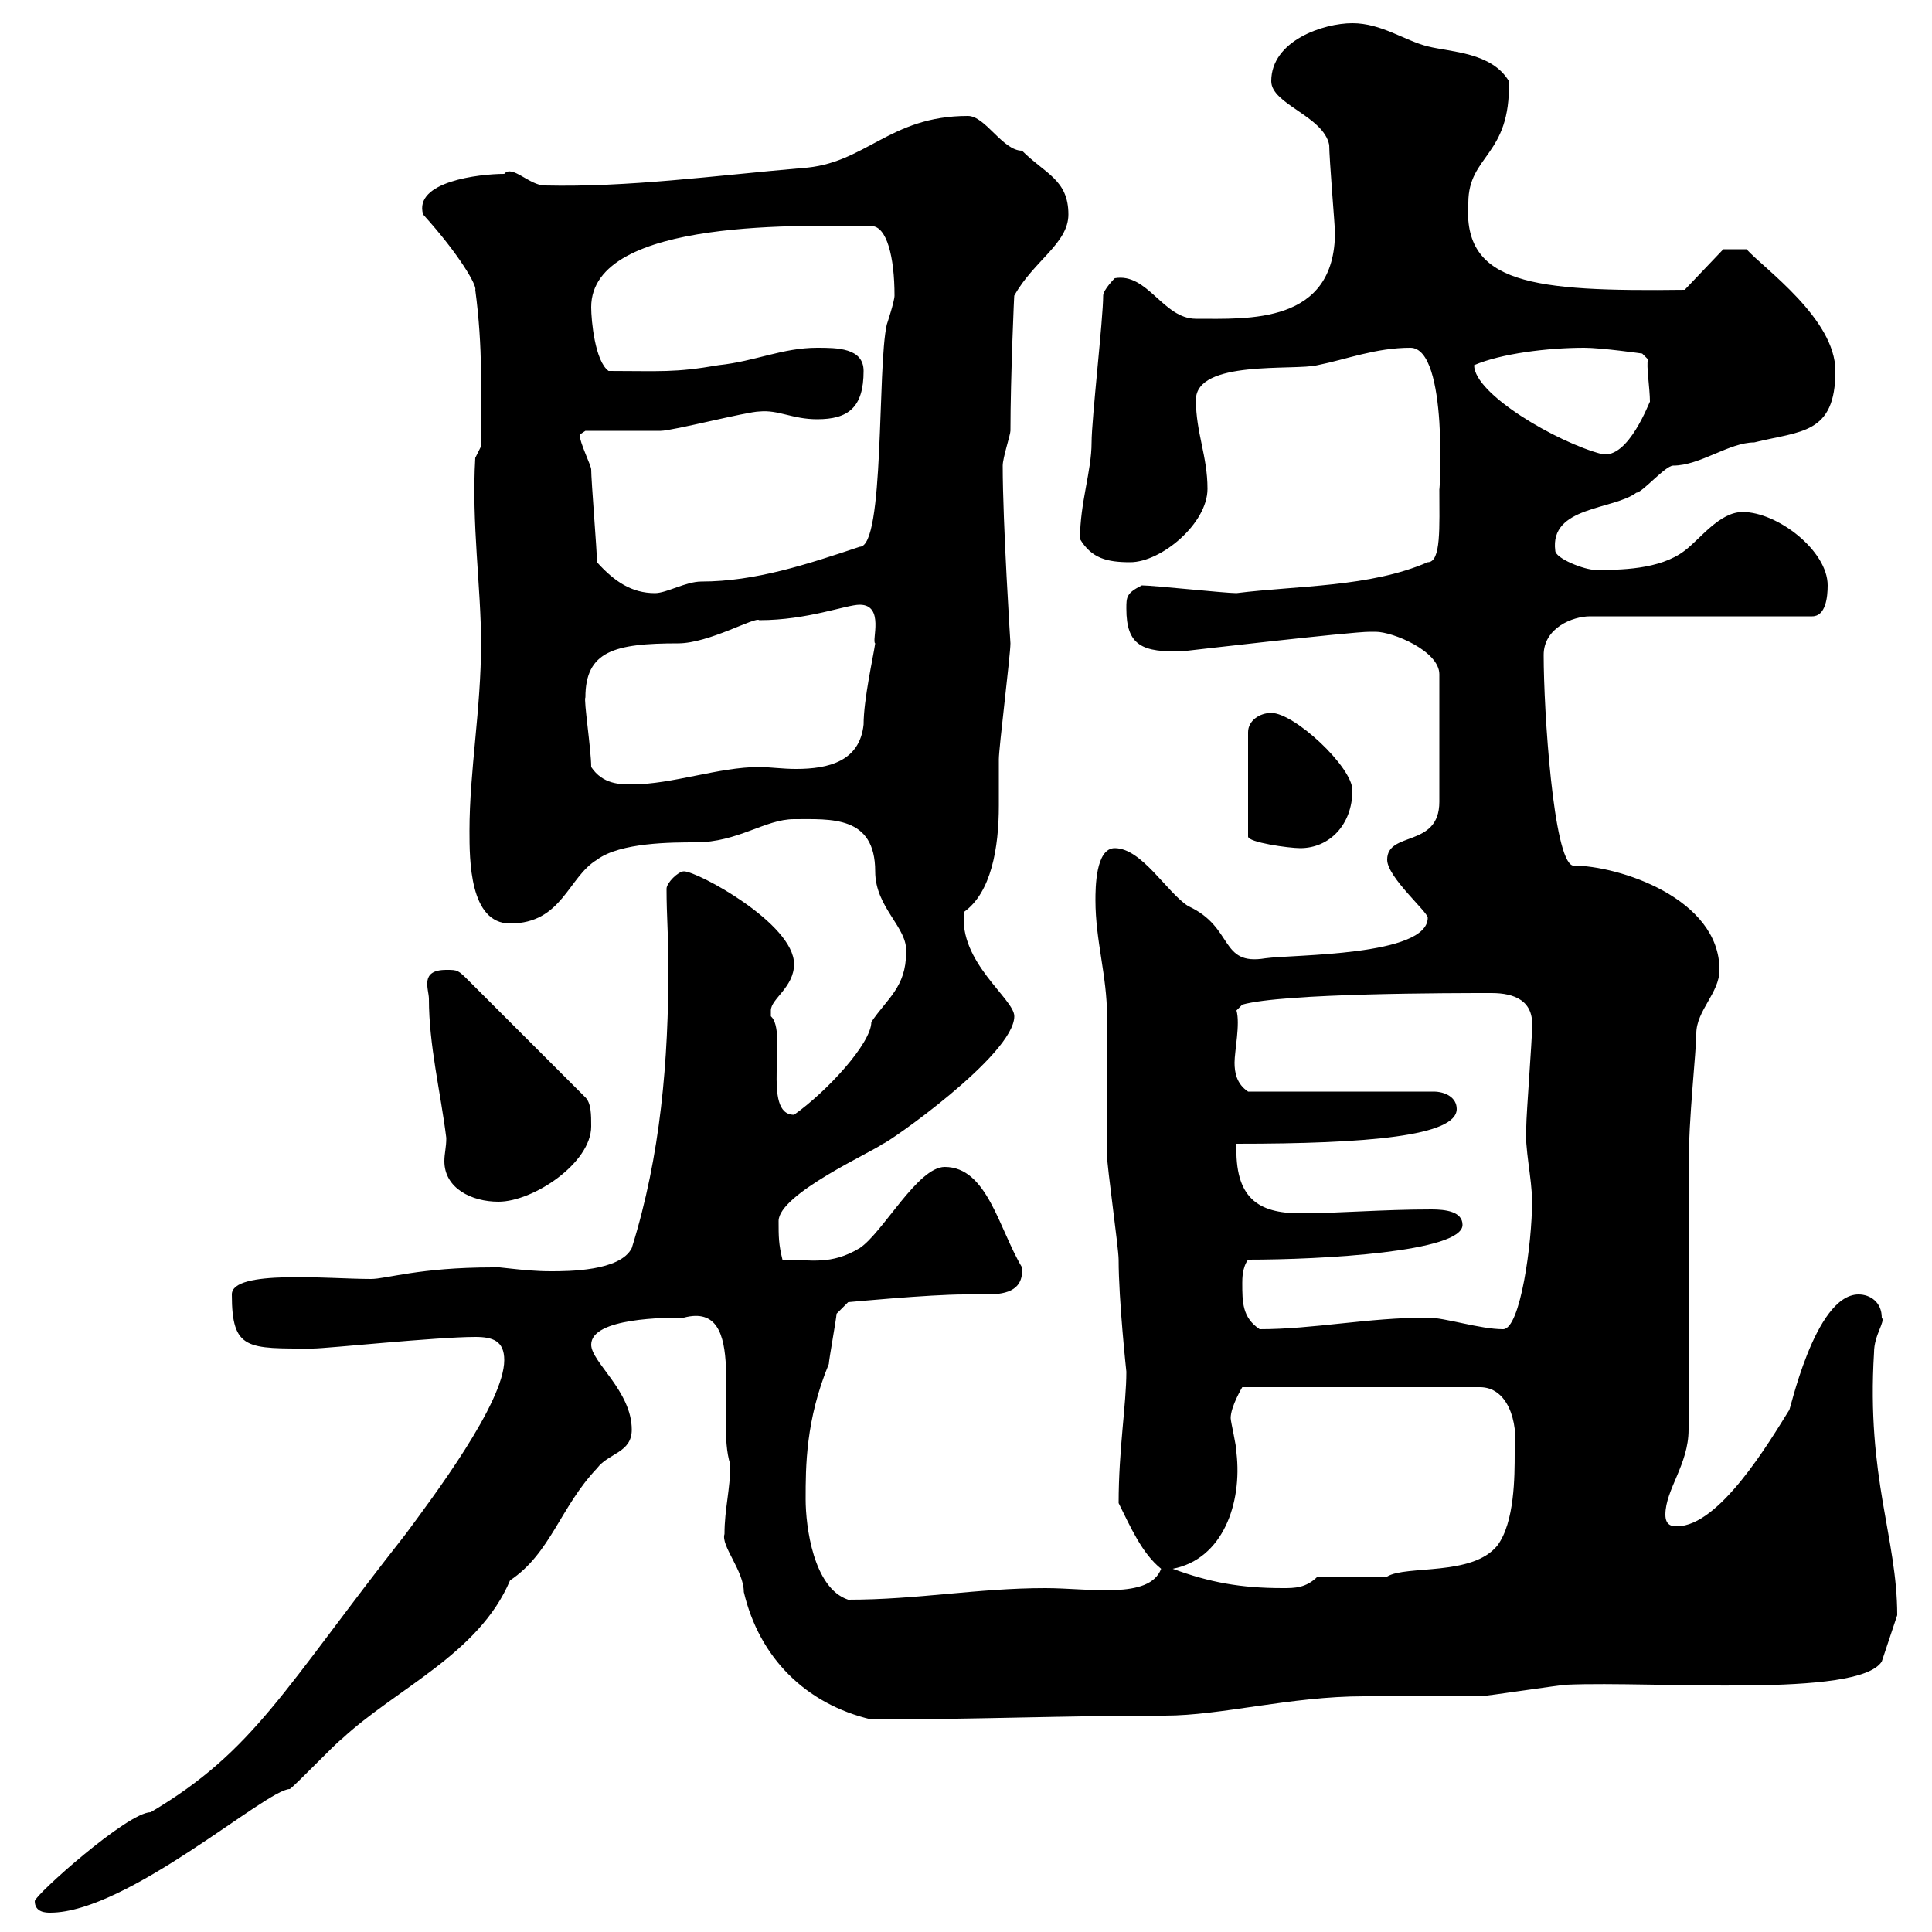 <svg xmlns="http://www.w3.org/2000/svg" xmlns:xlink="http://www.w3.org/1999/xlink" width="300" height="300"><path d="M5.40 295.20C5.40 297 7.20 297 7.80 297C19.80 297 41.40 277.80 45 277.80C45.90 277.20 52.20 270.60 53.10 270C61.50 262.20 74.40 256.80 79.20 245.40C85.50 241.20 87 234 92.70 228C94.50 225.60 98.10 225.60 98.10 222C98.10 216 91.80 211.50 91.80 208.80C91.80 204.60 103.50 204.60 106.20 204.60C116.40 201.90 111 220.20 113.40 227.40C113.40 231.30 112.50 234.30 112.50 238.20C111.90 240 115.50 243.90 115.50 247.20C117.90 257.40 125.10 264.60 135.30 267C151.20 267 165.60 266.40 180.90 266.40C189.60 266.40 200.40 263.40 211.80 263.40C213.60 263.40 228 263.40 229.80 263.40C230.70 263.40 242.40 261.60 243.30 261.60C256.80 261 288.60 263.70 292.20 258C292.20 258 294 252.60 294.60 250.80C294.60 238.80 289.80 229.50 291 210C291 207.30 292.80 205.20 292.20 204.60C292.20 202.20 290.40 201 288.60 201C281.70 201 277.80 219.90 277.80 219C274.80 223.80 267 237 260.40 237C259.80 237 258.60 237 258.60 235.20C258.60 231.30 262.20 227.40 262.20 222C262.20 215.40 262.20 187.80 262.20 181.20C262.20 173.70 263.40 163.20 263.40 160.50C263.40 156.90 267 154.20 267 150.60C267 139.50 251.40 134.40 244.20 134.40C241.20 133.50 239.70 110.40 239.70 101.70C239.70 97.50 244.20 95.70 246.90 95.70L281.40 95.70C283.50 95.70 283.80 92.70 283.80 90.90C283.80 85.50 276 79.50 270.60 79.50C267 79.50 264 83.70 261.60 85.50C257.70 88.50 251.40 88.50 247.80 88.50C246 88.50 241.50 86.70 241.50 85.50C240.60 78.60 250.50 79.20 254.10 76.50C255 76.50 258.60 72.30 259.80 72.30C264 72.30 268.50 68.70 272.40 68.70C279.60 66.90 285 67.50 285 57.60C285 49.50 273.90 41.70 271.20 38.70L267.60 38.70L261.60 45C237.90 45.30 227.10 44.10 228 31.50C228 24 234.60 24.30 234.30 12.60C231.60 8.10 225.30 8.10 221.70 7.20C218.10 6.30 214.50 3.60 210 3.60C205.50 3.60 197.40 6.30 197.40 12.60C197.40 16.20 205.50 18 206.40 22.50C206.40 24.60 207.30 35.40 207.30 36C207.30 50.40 193.80 49.50 185.70 49.50C180.60 49.50 178.20 42.30 173.10 43.20C173.10 43.20 171.30 45 171.30 45.90C171.30 49.50 169.50 65.10 169.50 68.70C169.50 73.20 167.70 78 167.70 83.70C169.50 86.70 171.90 87.30 175.50 87.30C180.30 87.30 187.50 81.30 187.50 75.90C187.50 70.80 185.70 67.20 185.70 62.10C185.70 55.80 201 57.60 204.60 56.70C209.10 55.80 213.60 54 219 54C225 54 223.50 77.40 223.50 75.90C223.50 81.90 223.80 87.30 221.70 87.30C212.70 91.20 201.60 90.90 192 92.10C190.20 92.10 179.10 90.90 177.30 90.90C174.90 92.10 174.90 92.70 174.90 94.50C174.90 100.20 177.30 101.40 183.90 101.10C183.90 101.10 209.70 98.10 212.70 98.10C212.70 98.10 213.60 98.10 213.60 98.10C216.30 98.10 223.50 101.10 223.50 104.70L223.50 124.50C223.50 131.70 215.40 129 215.40 133.50C215.40 136.20 221.70 141.60 221.70 142.50C221.70 148.50 200.70 148.20 196.50 148.80C189.30 150 191.70 144 184.50 140.70C181.20 138.60 177.30 131.70 173.10 131.70C170.10 131.70 170.10 138 170.10 139.80C170.10 146.10 171.90 151.50 171.90 157.80C171.90 159.60 171.90 177.60 171.90 179.40C171.90 181.20 173.70 193.80 173.70 195.60C173.70 201.90 174.90 213 174.90 213C174.90 218.10 173.70 225 173.70 233.40C175.50 237 177.30 241.20 180.30 243.60C178.50 248.40 169.20 246.60 162.30 246.60C151.80 246.60 142.50 248.40 131.70 248.40C126.30 246.60 125.10 237 125.10 232.80C125.10 227.70 125.10 220.50 128.70 211.80C128.70 211.20 129.90 204.60 129.90 204L131.70 202.20C131.70 202.20 144.30 201 149.70 201C150.30 201 151.50 201 153 201C155.70 201 159 200.70 158.70 196.80C155.10 190.80 153.30 181.20 146.70 181.20C142.50 181.20 137.10 191.40 133.50 193.80C129 196.50 126 195.60 121.50 195.60C120.90 193.20 120.90 192 120.90 189.60C120.90 185.40 135.60 178.80 137.10 177.60C137.70 177.60 157.50 163.80 157.50 157.80C157.50 155.10 148.80 149.40 149.70 141.60C153.90 138.60 155.10 131.70 155.10 125.10C155.10 122.70 155.10 120 155.10 117.90C155.10 116.10 156.90 101.70 156.90 99.90C156.90 99.90 155.70 81.30 155.70 72.30C155.70 71.10 156.90 67.50 156.90 66.90C156.90 58.80 157.50 45 157.50 45.90C160.50 40.50 165.90 37.80 165.90 33.30C165.90 27.90 162.30 27 158.70 23.40C155.70 23.40 153 18 150.30 18C138 18 134.40 25.50 124.50 26.10C110.70 27.30 97.50 29.10 84.60 28.80C82.20 28.80 79.50 25.50 78.30 27C74.40 27 64.20 28.20 65.70 33.30C71.40 39.60 74.10 44.40 73.80 45C75 54 74.70 61.20 74.70 69.30L73.80 71.10C73.20 81.30 74.70 91.20 74.70 99.90C74.70 110.10 72.90 119.70 72.90 129C72.90 133.50 72.90 143.40 79.20 143.40C87.30 143.40 88.20 136.20 92.70 133.50C96.30 130.80 104.40 130.80 108 130.80C114.60 130.80 118.80 127.20 123.30 127.20C129 127.20 135.90 126.60 135.90 135.30C135.90 141 141 144 140.70 147.90C140.70 153.30 137.70 155.10 135.30 158.70C135.30 162 128.40 169.50 123.30 173.10C118.20 173.10 122.40 160.20 119.70 157.80C119.70 157.80 119.70 157.80 119.70 156.90C119.70 155.10 123.30 153.30 123.30 149.70C123.30 143.40 108.30 135.30 106.20 135.30C105.30 135.30 103.50 137.10 103.50 138C103.50 142.20 103.80 145.80 103.80 149.70C103.80 164.70 102.60 179.40 98.10 193.80C96.30 197.40 88.20 197.40 85.50 197.40C81 197.40 76.50 196.50 76.50 196.80C65.10 196.80 60 198.60 57.60 198.60C51 198.60 36 197.10 36 201C36 209.70 38.40 209.40 48.60 209.40C50.70 209.40 67.80 207.60 73.80 207.60C76.50 207.60 78.30 208.20 78.30 211.20C78.30 217.80 67.20 232.50 63 238.20C44.10 262.20 39.60 271.80 23.40 281.40C19.80 281.40 5.40 294.30 5.40 295.20ZM182.10 243.60C189.90 242.10 192.90 233.40 192 225.60C192 224.40 191.10 220.80 191.10 220.20C191.10 218.40 192.90 215.40 192.90 215.40L229.80 215.40C234 215.40 235.80 220.50 235.20 225.60C235.20 229.20 235.20 236.40 232.50 240C228.60 244.80 218.40 243 215.40 244.80C213.60 244.80 206.40 244.80 204.60 244.80C202.80 246.60 201 246.60 199.20 246.60C192.60 246.60 187.80 245.70 182.10 243.60ZM192.90 199.20C192.90 198.60 192.90 196.80 193.80 195.60C205.20 195.60 227.10 194.40 227.10 190.20C227.10 188.10 224.40 187.80 222.30 187.80C214.50 187.80 207.90 188.40 201.90 188.40C195.30 188.40 191.70 186 192 177.60C212.40 177.60 226.20 176.40 226.20 172.20C226.20 170.40 224.40 169.50 222.60 169.50L193.80 169.50C192 168.30 191.70 166.50 191.70 165C191.70 163.20 192.60 159 192 156.90L192.90 156C199.20 154.20 225.60 154.20 231.60 154.20C235.20 154.20 238.20 155.40 237.90 159.60C237.90 161.40 237 173.10 237 174.90C236.70 178.20 237.90 183 237.90 186.60C237.90 192.90 236.10 206.40 233.40 206.40C229.80 206.40 224.40 204.60 221.70 204.60C212.40 204.60 204 206.40 195.60 206.40C192.90 204.60 192.90 202.20 192.90 199.20ZM66.60 155.10C66.60 162.30 68.40 169.50 69.30 176.70C69.30 178.20 69 179.10 69 180.30C69 184.50 73.20 186.60 77.40 186.60C82.80 186.60 91.80 180.60 91.80 174.90C91.80 173.10 91.80 171.30 90.90 170.40L72.90 152.40C71.10 150.60 71.10 150.60 69.30 150.60C65.10 150.60 66.60 153.60 66.60 155.10ZM197.40 110.70C195.60 110.70 193.80 111.90 193.80 113.70L193.80 129.90C193.80 130.80 200.10 131.70 201.90 131.70C206.40 131.70 210 128.10 210 122.70C210 119.10 201 110.70 197.40 110.70ZM91.80 119.10C91.80 116.40 90.60 108.60 90.90 108.30C90.90 101.10 95.40 99.90 105.30 99.90C110.10 99.90 117.30 95.70 117.90 96.30C125.40 96.30 131.40 93.90 133.50 93.90C137.40 93.90 135.30 99.60 135.90 99.90C135.60 102 134.10 108.60 134.10 112.50C133.50 118.20 128.70 119.40 123.60 119.40C121.50 119.40 119.40 119.10 117.90 119.10C111.60 119.10 104.40 121.80 98.10 121.80C96.30 121.80 93.60 121.80 91.80 119.10ZM92.70 87.30C92.70 85.50 91.80 74.70 91.80 72.90C91.80 72.30 90 68.70 90 67.50L90.90 66.90C92.70 66.90 100.80 66.90 102.60 66.90C104.40 66.90 116.10 63.90 117.90 63.90C120.90 63.60 123 65.10 126.90 65.10C131.70 65.10 134.10 63.30 134.10 57.60C134.10 54 129.90 54 126.90 54C121.50 54 117.30 56.10 111.60 56.70C104.70 57.90 102.60 57.60 94.50 57.60C92.40 56.10 91.80 49.80 91.80 47.70C91.80 33.60 126 35.10 135.30 35.10C137.70 35.10 138.90 39.90 138.90 45.90C138.90 46.80 137.70 50.40 137.70 50.40C136.20 57 137.40 84.90 133.50 84.90C125.40 87.60 117.30 90.30 108.90 90.30C106.50 90.30 103.50 92.10 101.70 92.10C98.10 92.10 95.40 90.30 92.70 87.30ZM228.90 56.70C233.10 54.90 240.30 54 246 54C248.70 54 255 54.90 255 54.90L255.90 55.80C255.60 56.70 256.20 60.30 256.20 62.40C256.20 62.10 252.90 71.40 248.70 70.50C241.80 68.70 228.90 61.20 228.90 56.70Z"/></svg>
